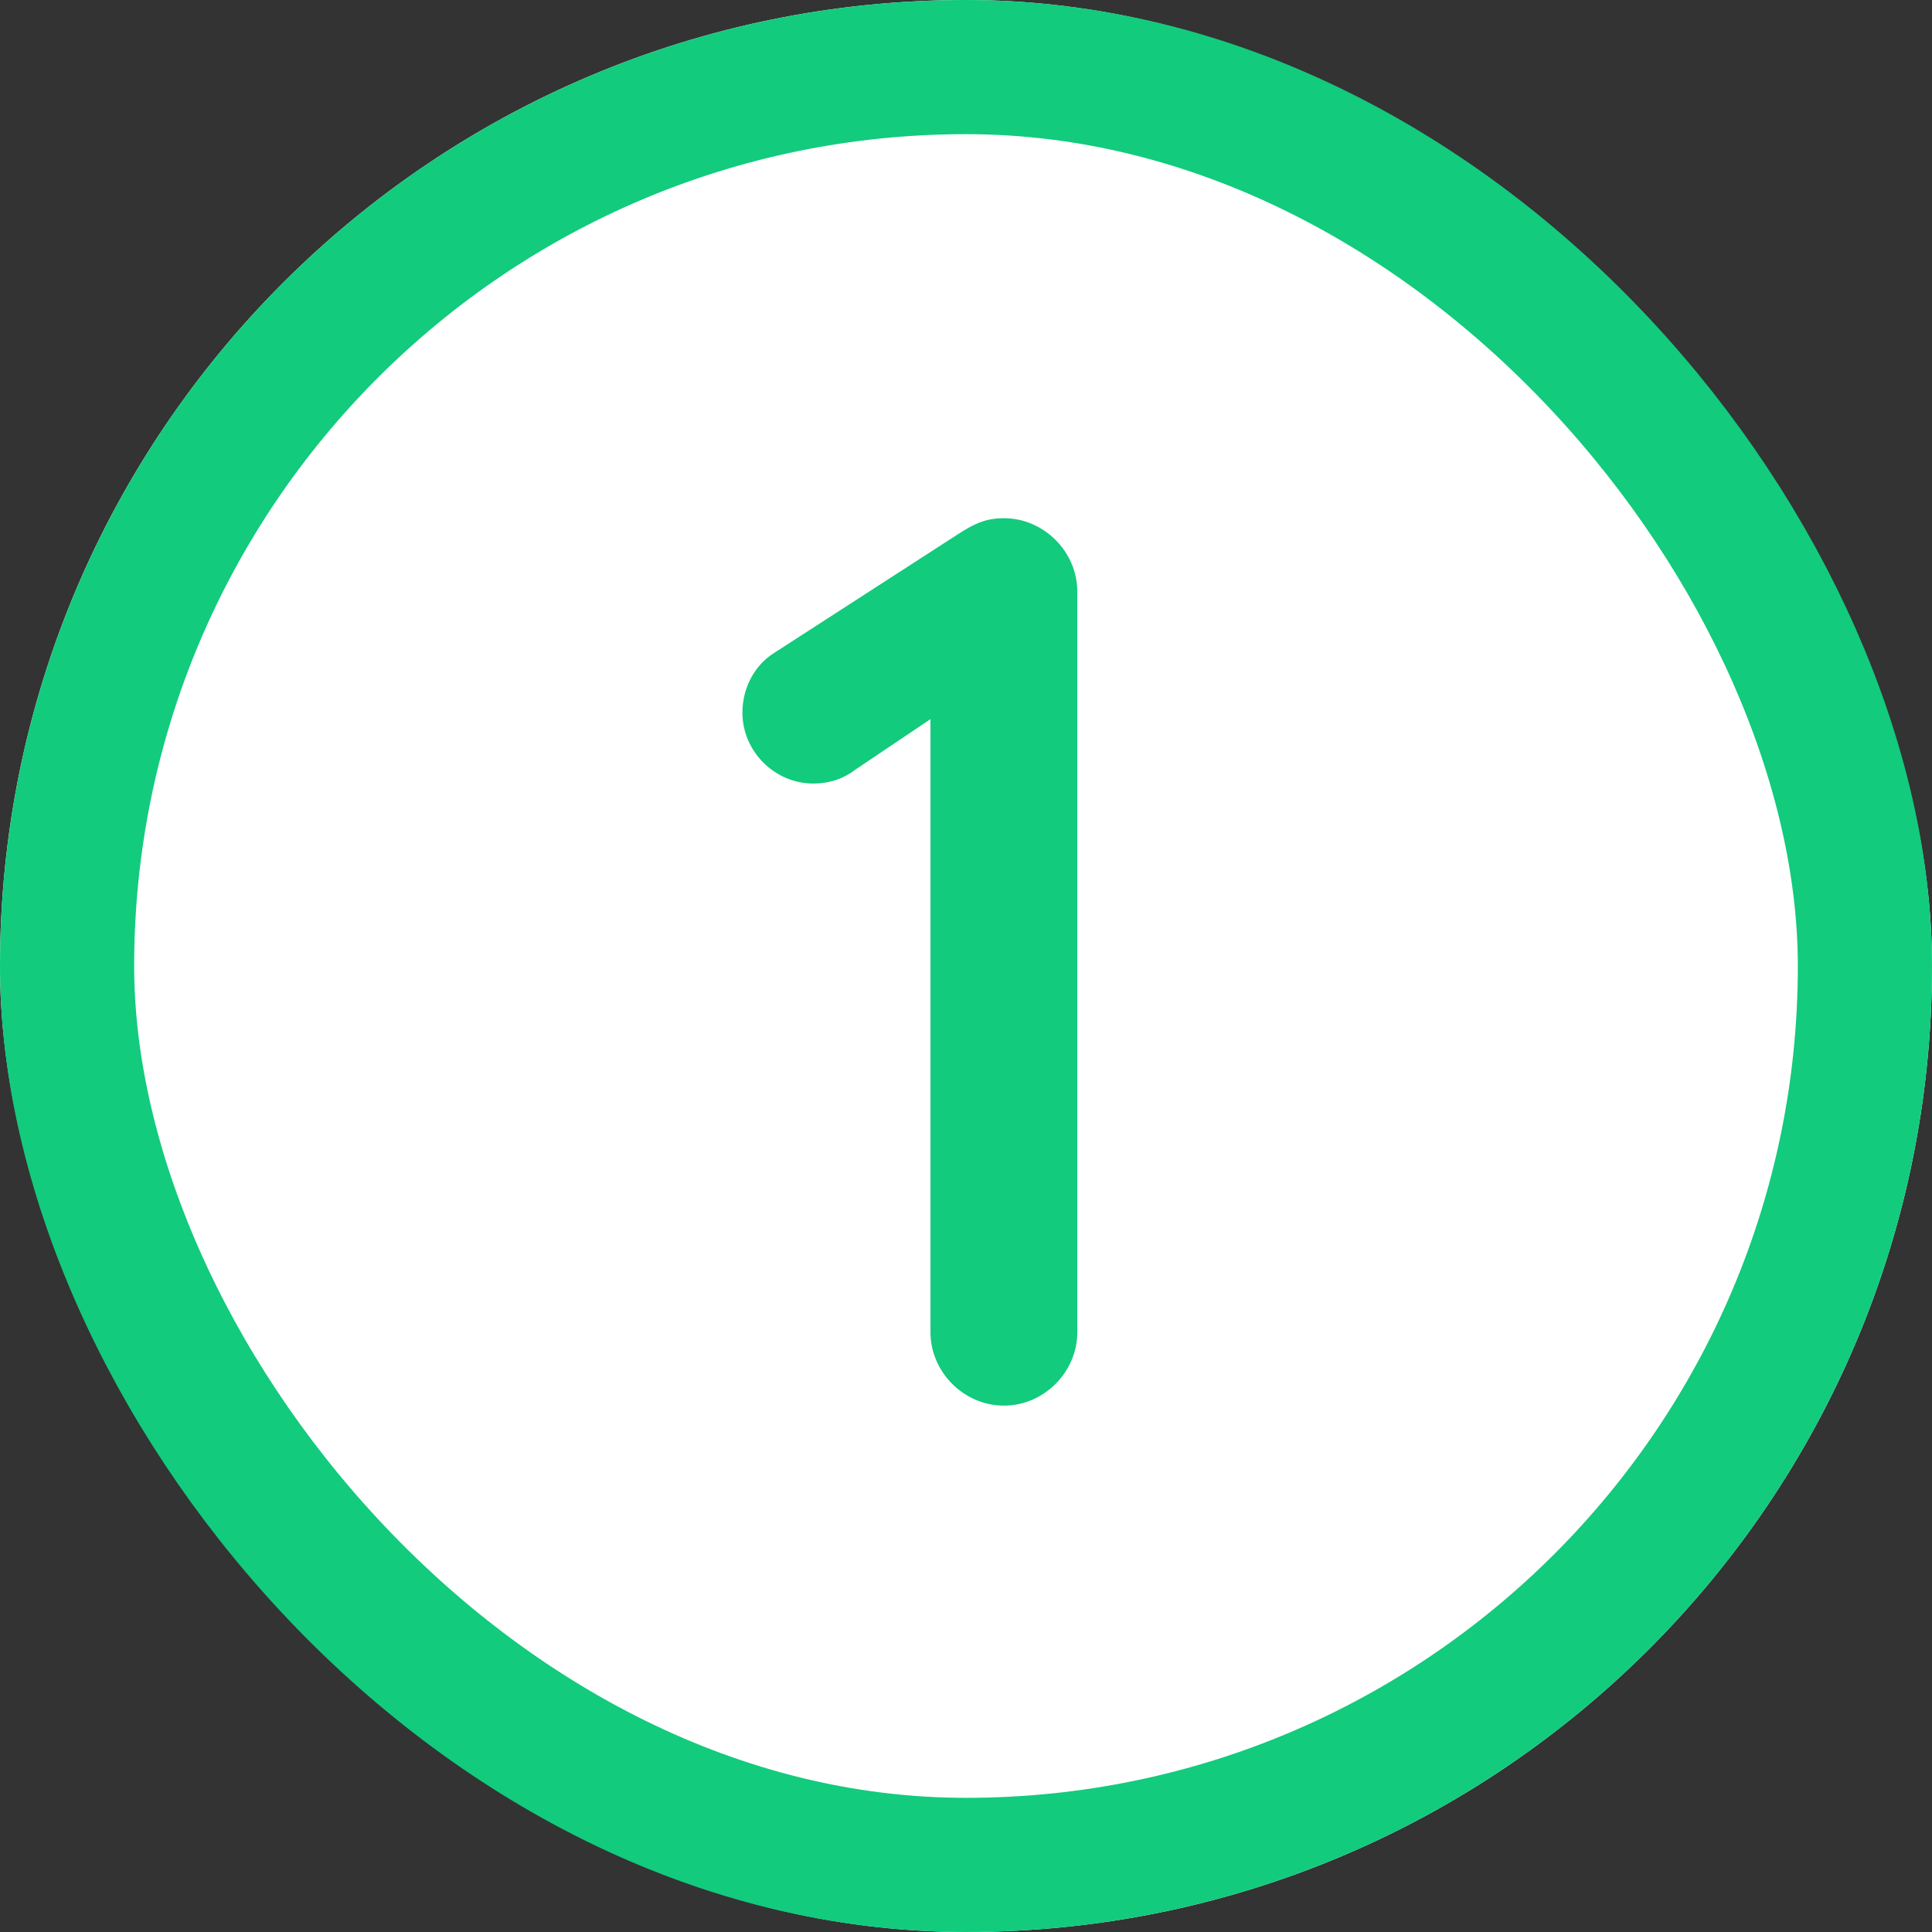 <?xml version="1.0" encoding="UTF-8"?> <svg xmlns="http://www.w3.org/2000/svg" width="72" height="72" viewBox="0 0 72 72" fill="none"><rect x="0" y="0" width="72" height="72" fill="#333333" stroke="none"/><g clip-path="url(#clip0_1303_161)"><rect width="72" height="72" rx="36" fill="white"></rect><path d="M34.676 26.8L31.892 28.672C31.46 29.008 30.932 29.2 30.308 29.2C28.868 29.2 27.668 28 27.668 26.56C27.668 25.6 28.148 24.784 28.82 24.352L35.732 19.888C36.26 19.552 36.692 19.312 37.412 19.312C38.9 19.312 40.148 20.56 40.148 22.048V49.648C40.148 51.136 38.9 52.384 37.412 52.384C35.924 52.384 34.676 51.136 34.676 49.648V26.8Z" fill="#12CB7D"></path></g><rect x="2.5" y="2.5" width="67" height="67" rx="33.5" stroke="#12CB7D" stroke-width="5"></rect><defs><clipPath id="clip0_1303_161"><rect width="72" height="72" rx="36" fill="white"></rect></clipPath></defs></svg> 